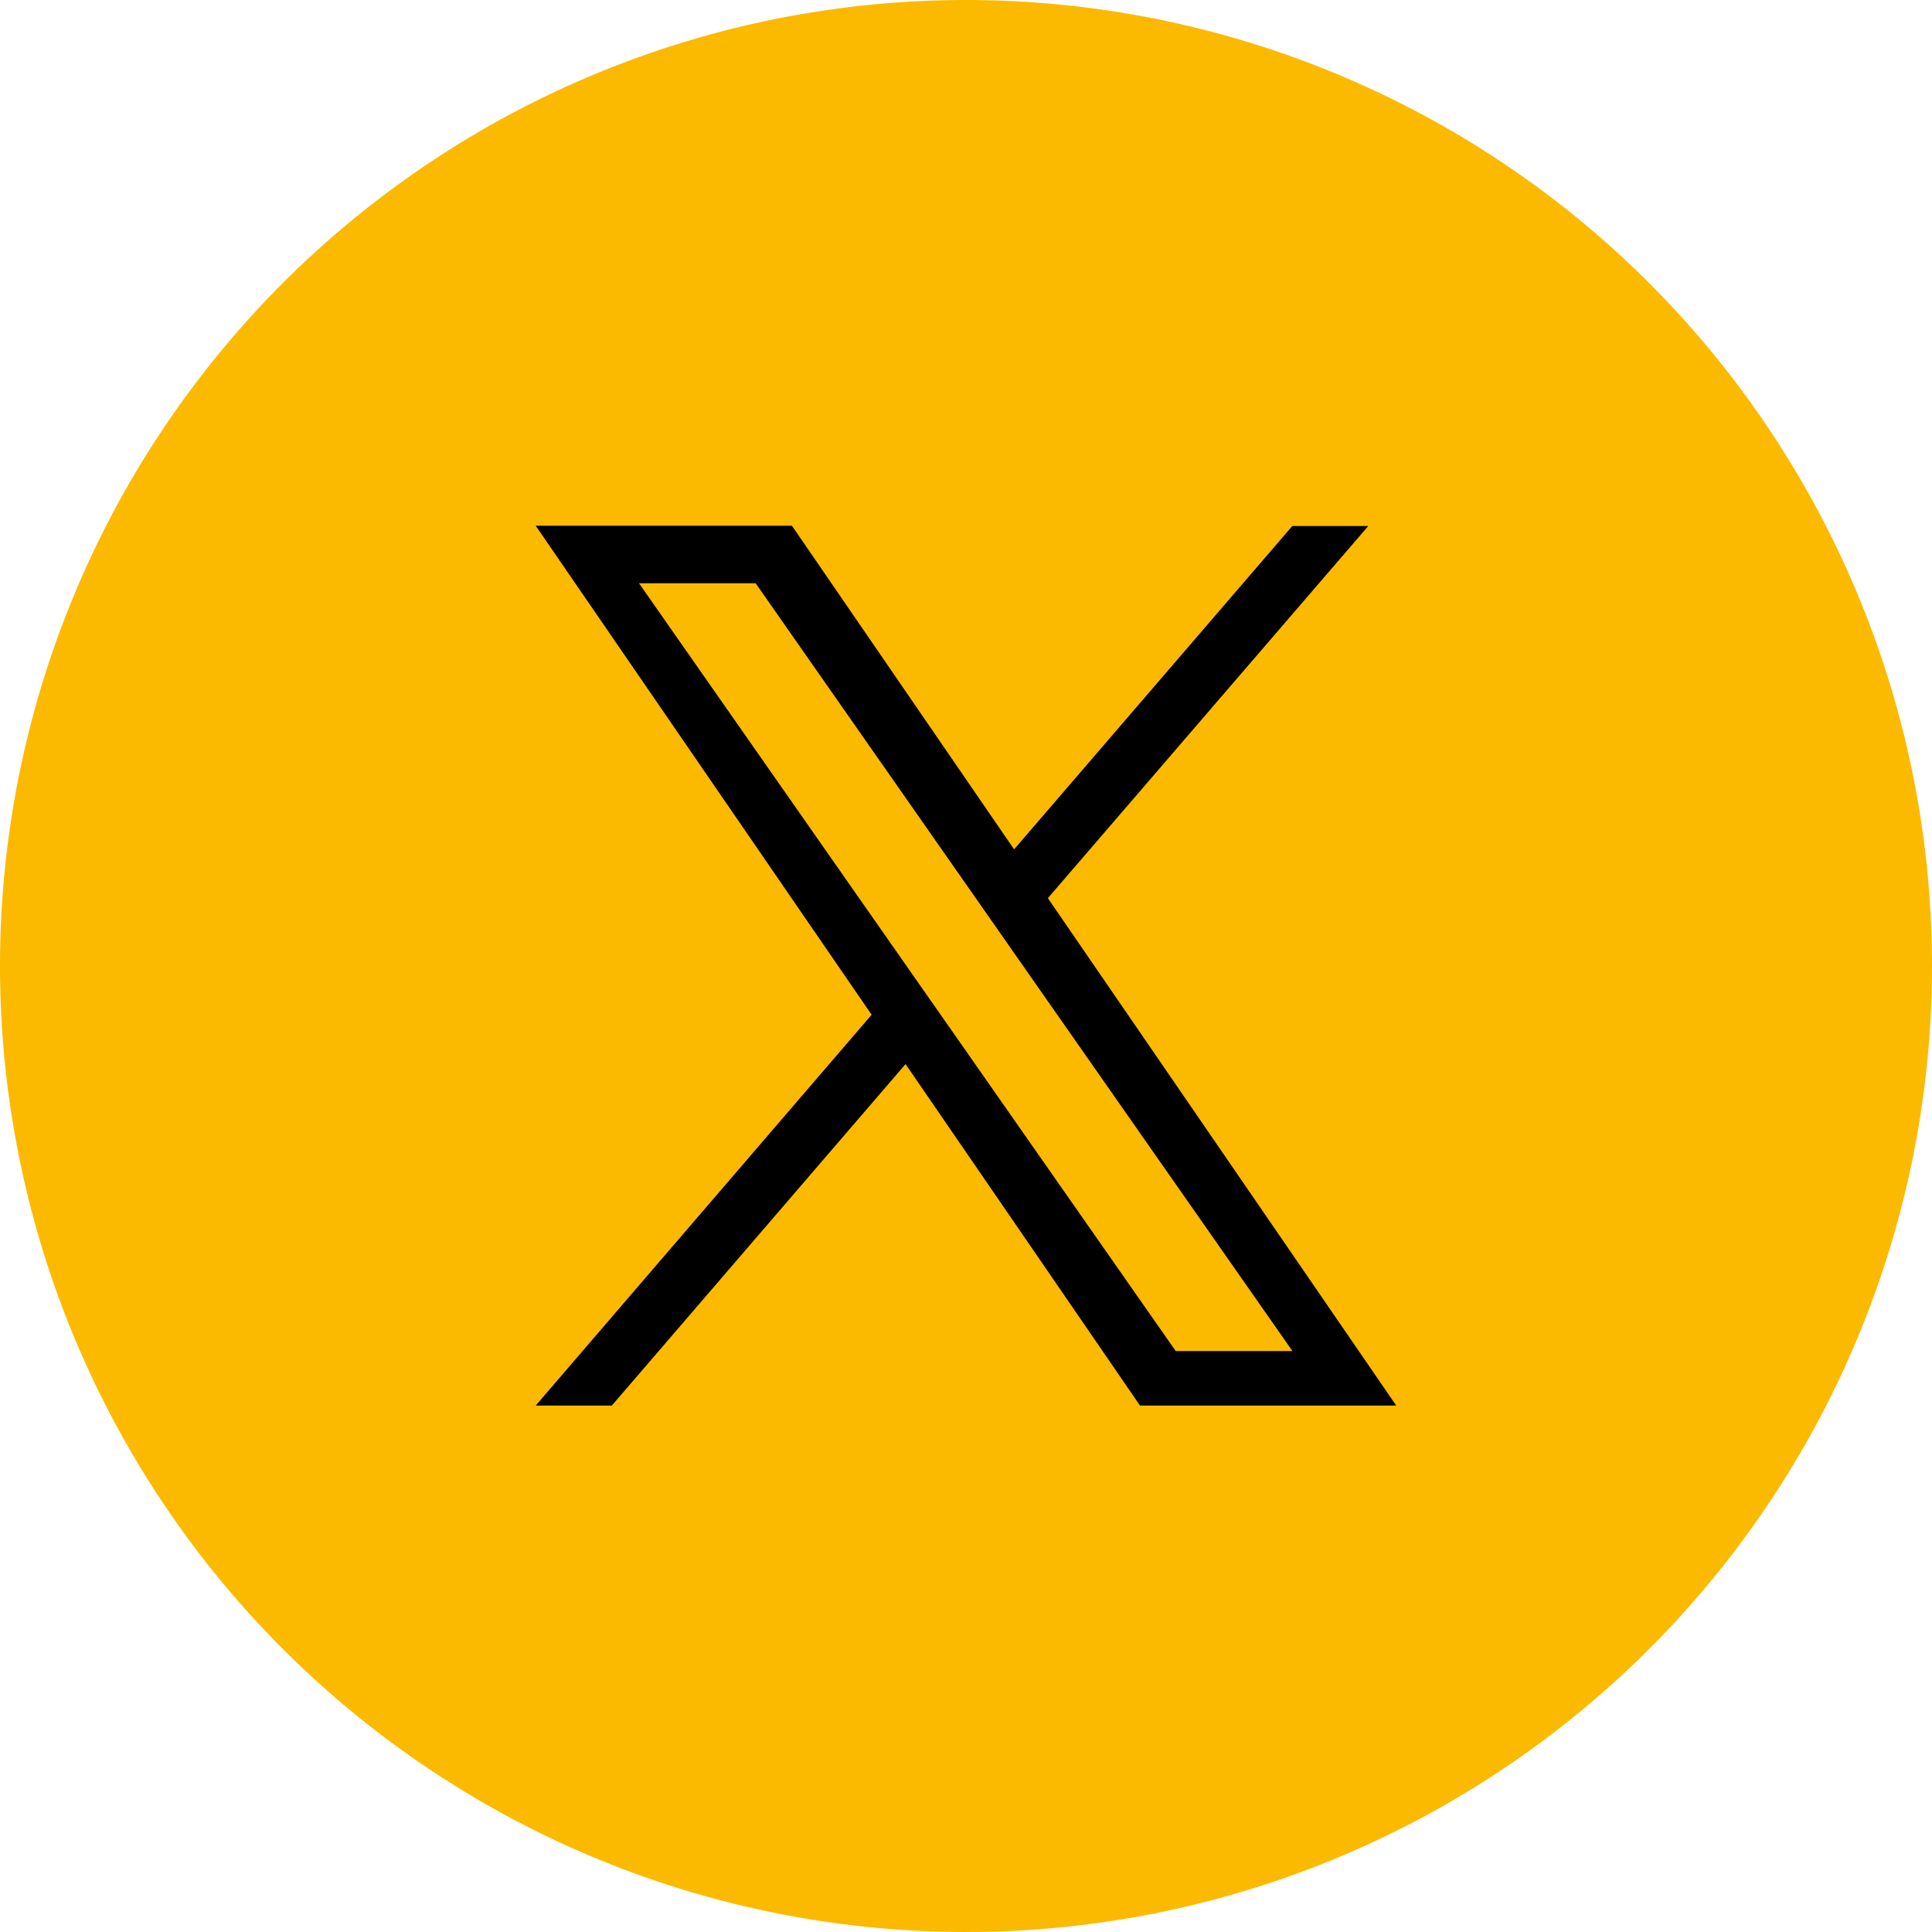 <svg id="Gruppe_26" data-name="Gruppe 26" xmlns="http://www.w3.org/2000/svg" xmlns:xlink="http://www.w3.org/1999/xlink" width="27.514" height="27.514" viewBox="0 0 27.514 27.514">
  <defs>
    <clipPath id="clip-path">
      <rect id="Rechteck_31" data-name="Rechteck 31" width="27.514" height="27.514" fill="none"/>
    </clipPath>
  </defs>
  <g id="Gruppe_25" data-name="Gruppe 25" transform="translate(0 0)" clip-path="url(#clip-path)">
    <path id="Pfad_66" data-name="Pfad 66" d="M27.514,13.757A13.757,13.757,0,1,1,13.757,0,13.757,13.757,0,0,1,27.514,13.757" transform="translate(0 0)" fill="#fbba00"/>
    <path id="Pfad_67" data-name="Pfad 67" d="M20.51,18.274l4.563-5.3H23.991l-3.962,4.605L16.865,12.97H13.216L18,19.934,13.216,25.5H14.3l4.183-4.863L21.822,25.5h3.649ZM19.029,20l-.485-.693-3.857-5.518h1.661l3.113,4.453.485.694,4.047,5.788H22.331Z" transform="translate(-5.587 -5.483)"/>
  </g>
</svg>
